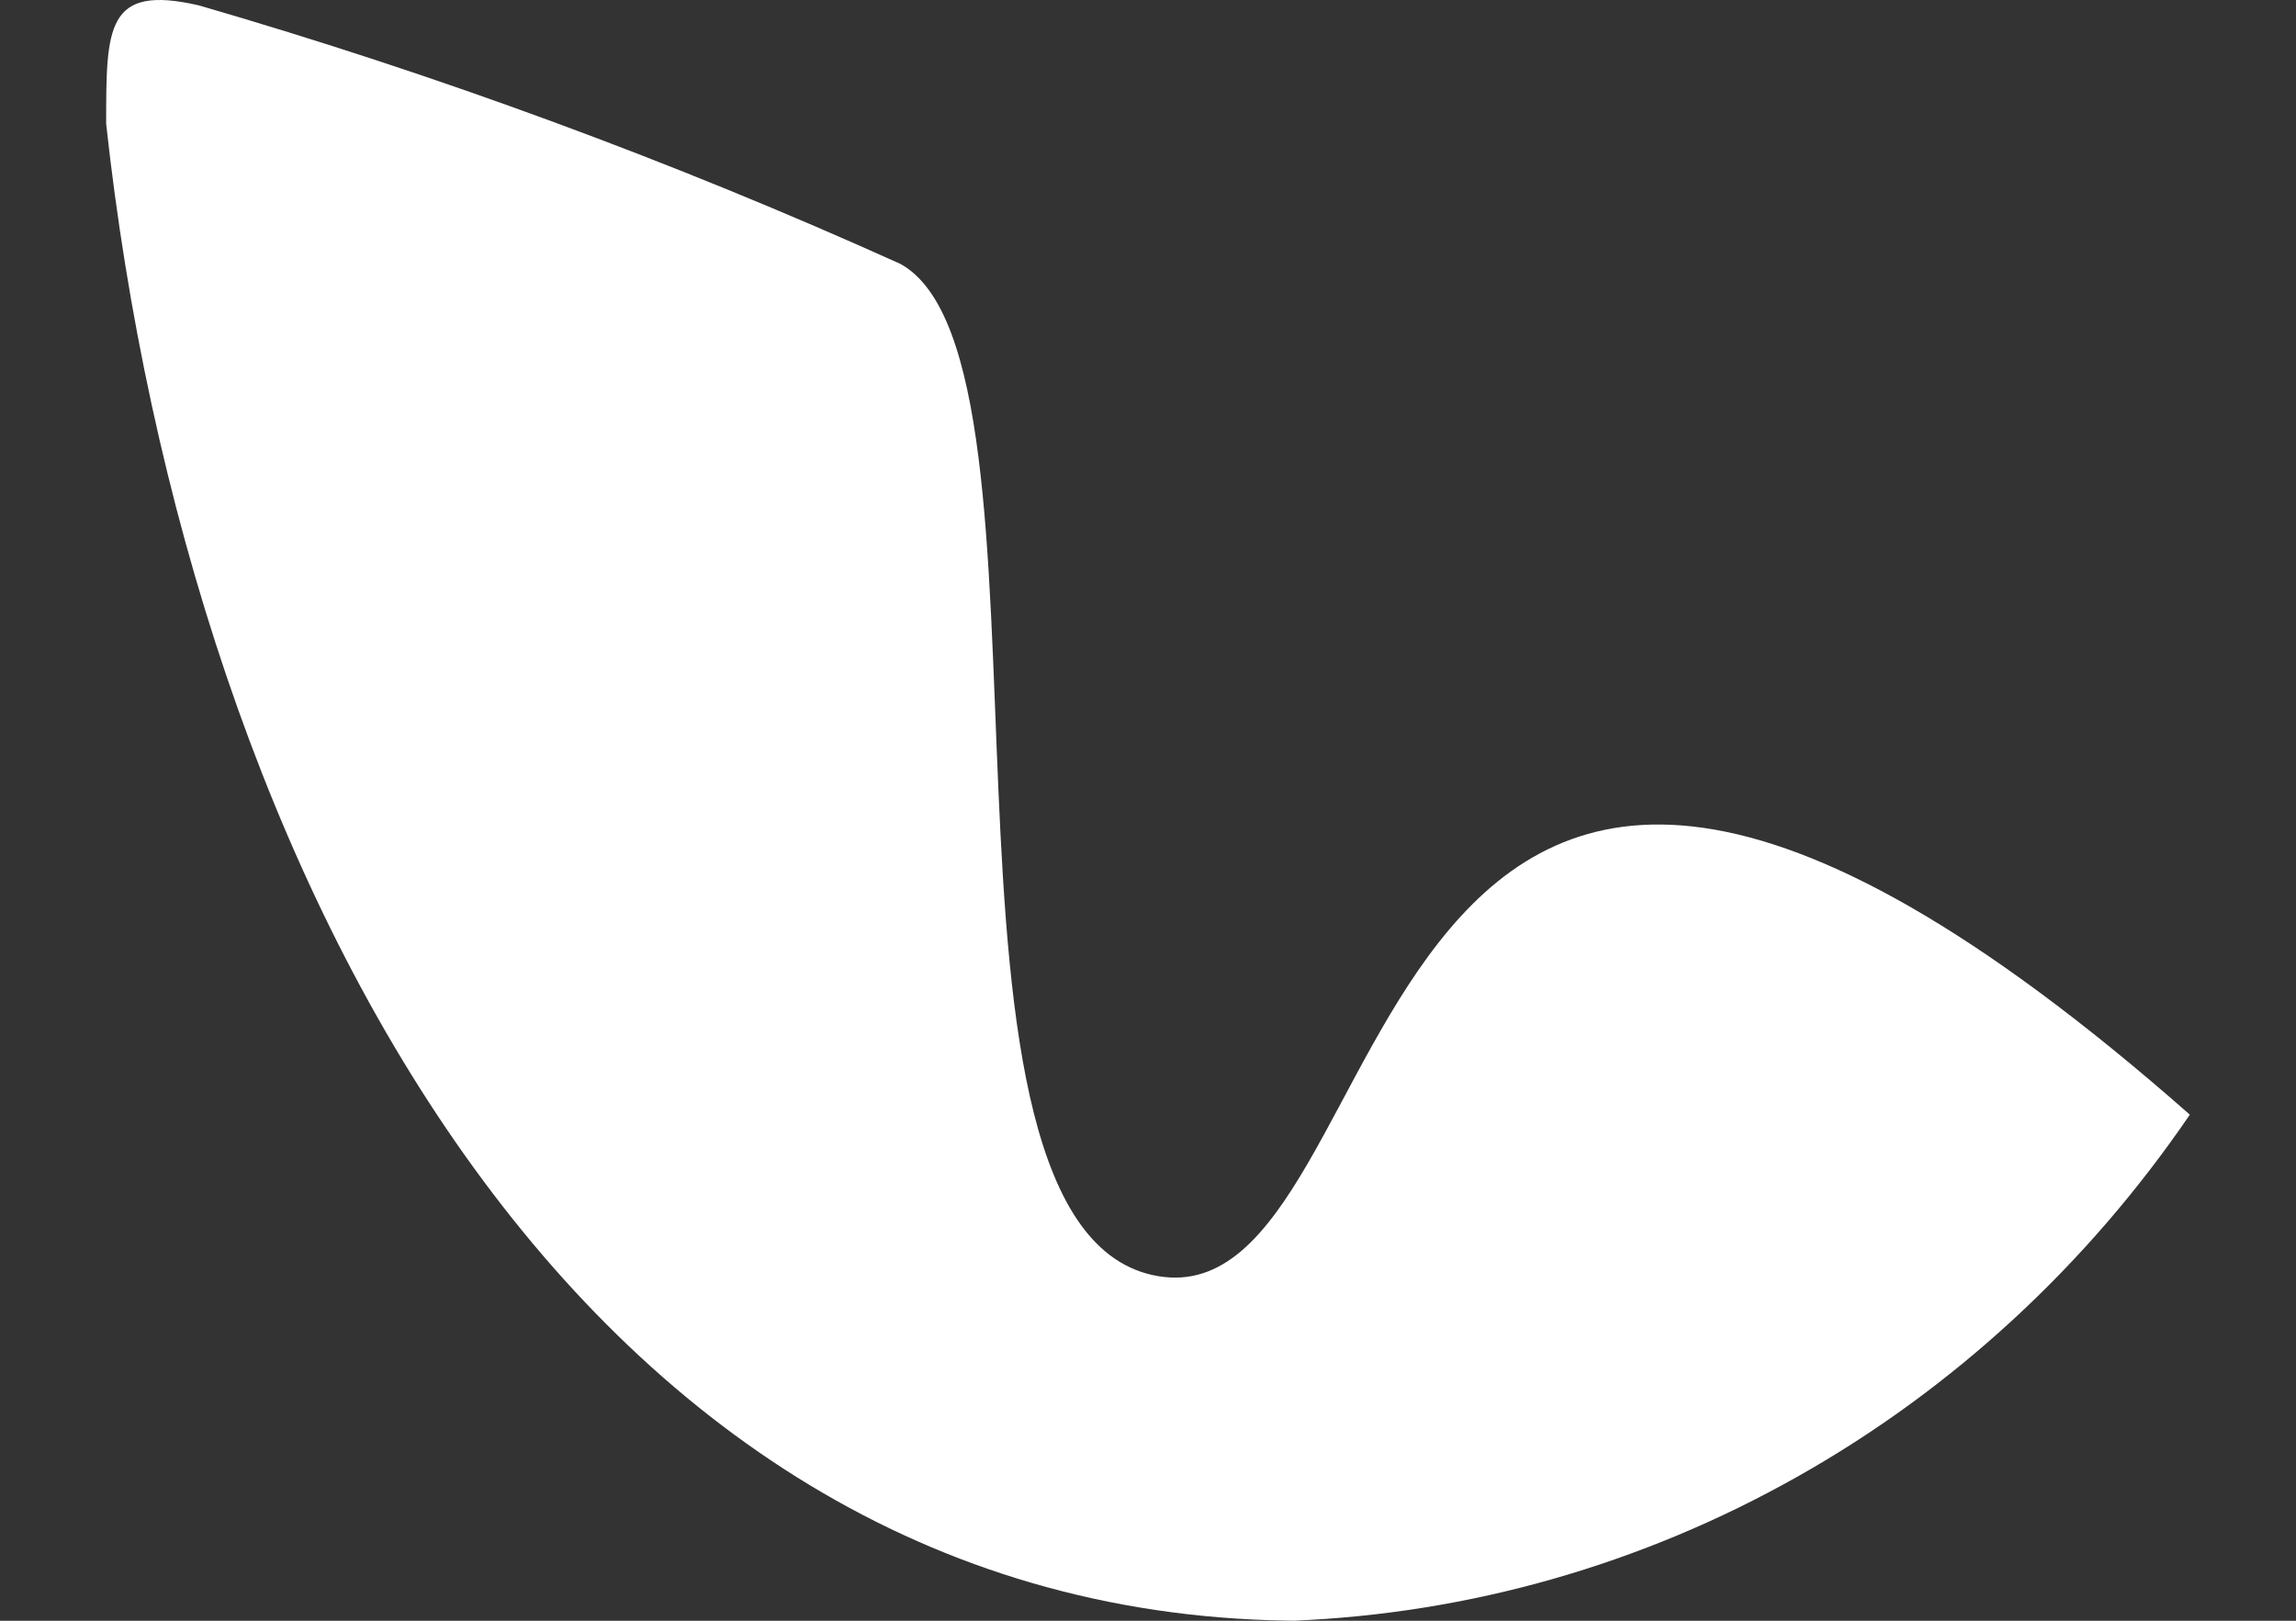 <svg width="17" height="12" viewBox="0 0 17 12" fill="none" xmlns="http://www.w3.org/2000/svg">
<rect x="0" y="0" width="17" height="12" fill="#333333" stroke="none"/>
<path fill-rule="evenodd" clip-rule="evenodd" d="M9.646 12C4.299 12 1.397 6.499 0.786 0.917C0.786 0.2 0.786 -0.119 1.473 0.04C3.244 0.554 4.98 1.193 6.667 1.954C7.965 2.671 6.667 9.13 8.577 9.449C10.486 9.768 9.875 2.671 16.214 8.253C15.455 9.366 14.461 10.284 13.309 10.933C12.157 11.583 10.878 11.948 9.569 12" fill="white"/>
</svg>
